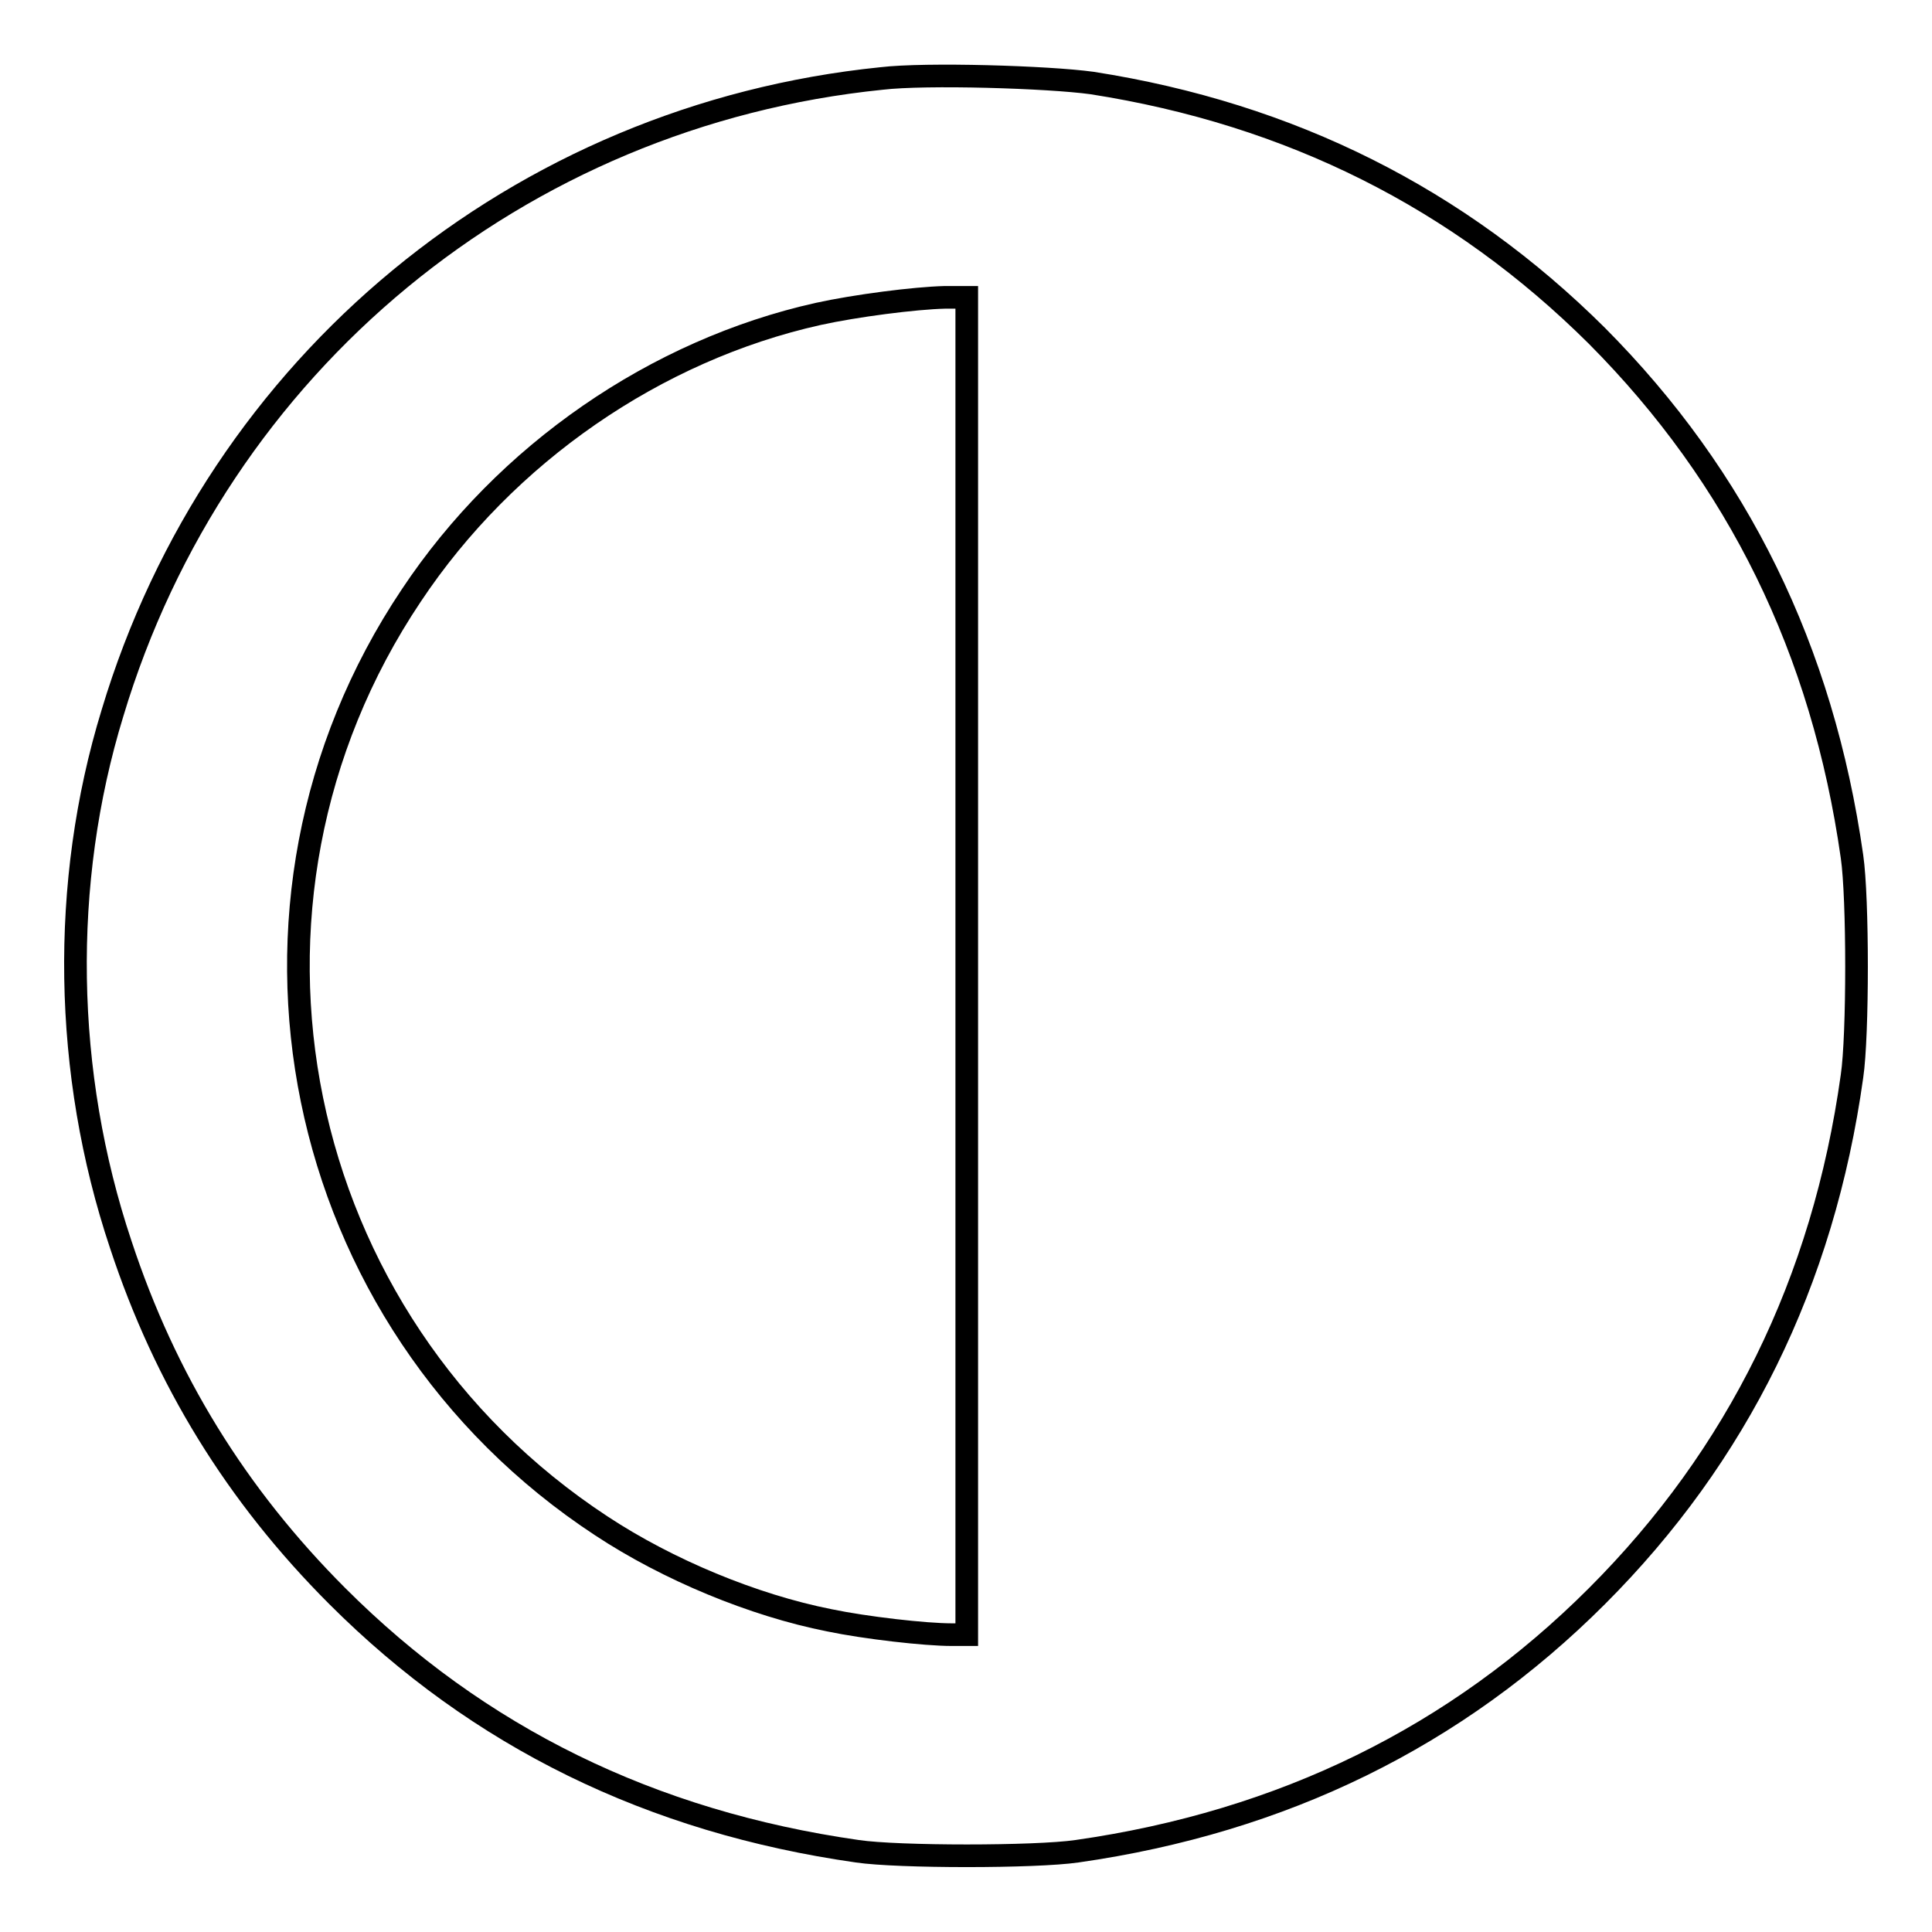 <?xml version="1.0" encoding="utf-8"?>
<!-- Svg Vector Icons : http://www.onlinewebfonts.com/icon -->
<!DOCTYPE svg PUBLIC "-//W3C//DTD SVG 1.1//EN" "http://www.w3.org/Graphics/SVG/1.1/DTD/svg11.dtd">
<svg version="1.1" xmlns="http://www.w3.org/2000/svg" xmlns:xlink="http://www.w3.org/1999/xlink" x="0px" y="0px" viewBox="0 0 256 256" enable-background="new 0 0 256 256" xml:space="preserve">
<g><g><g><path stroke-width="3" fill-opacity="0" stroke="#000000"  d="M116.8,10.4c-48.1,4.9-88,37.8-101.9,84.1C8,117,8.4,142.2,16,164.9c5.9,17.9,15.3,33.2,28.7,46.6c18.7,18.7,41.6,29.9,68.9,33.8c5.4,0.8,23.6,0.8,29.1,0c27.3-3.9,50.3-15.2,68.9-33.8c18.6-18.6,30-41.6,33.8-68.9c0.8-5.4,0.8-23.6,0-29.1c-3.9-27.4-15.1-50.2-33.8-69C193.3,26.3,171,15.1,144.7,11C138.9,10.2,122.7,9.7,116.8,10.4z M128.1,128v88.6h-2c-3.5,0-11.4-0.9-16.2-1.9c-10.1-2-21.4-6.7-30.2-12.5c-41.3-27.1-52.6-82.4-25.2-123.3C67,60.1,86.9,46.4,108.4,41.6c5-1.1,12.8-2.1,16.8-2.2l2.9,0V128z"/></g></g></g>
</svg>